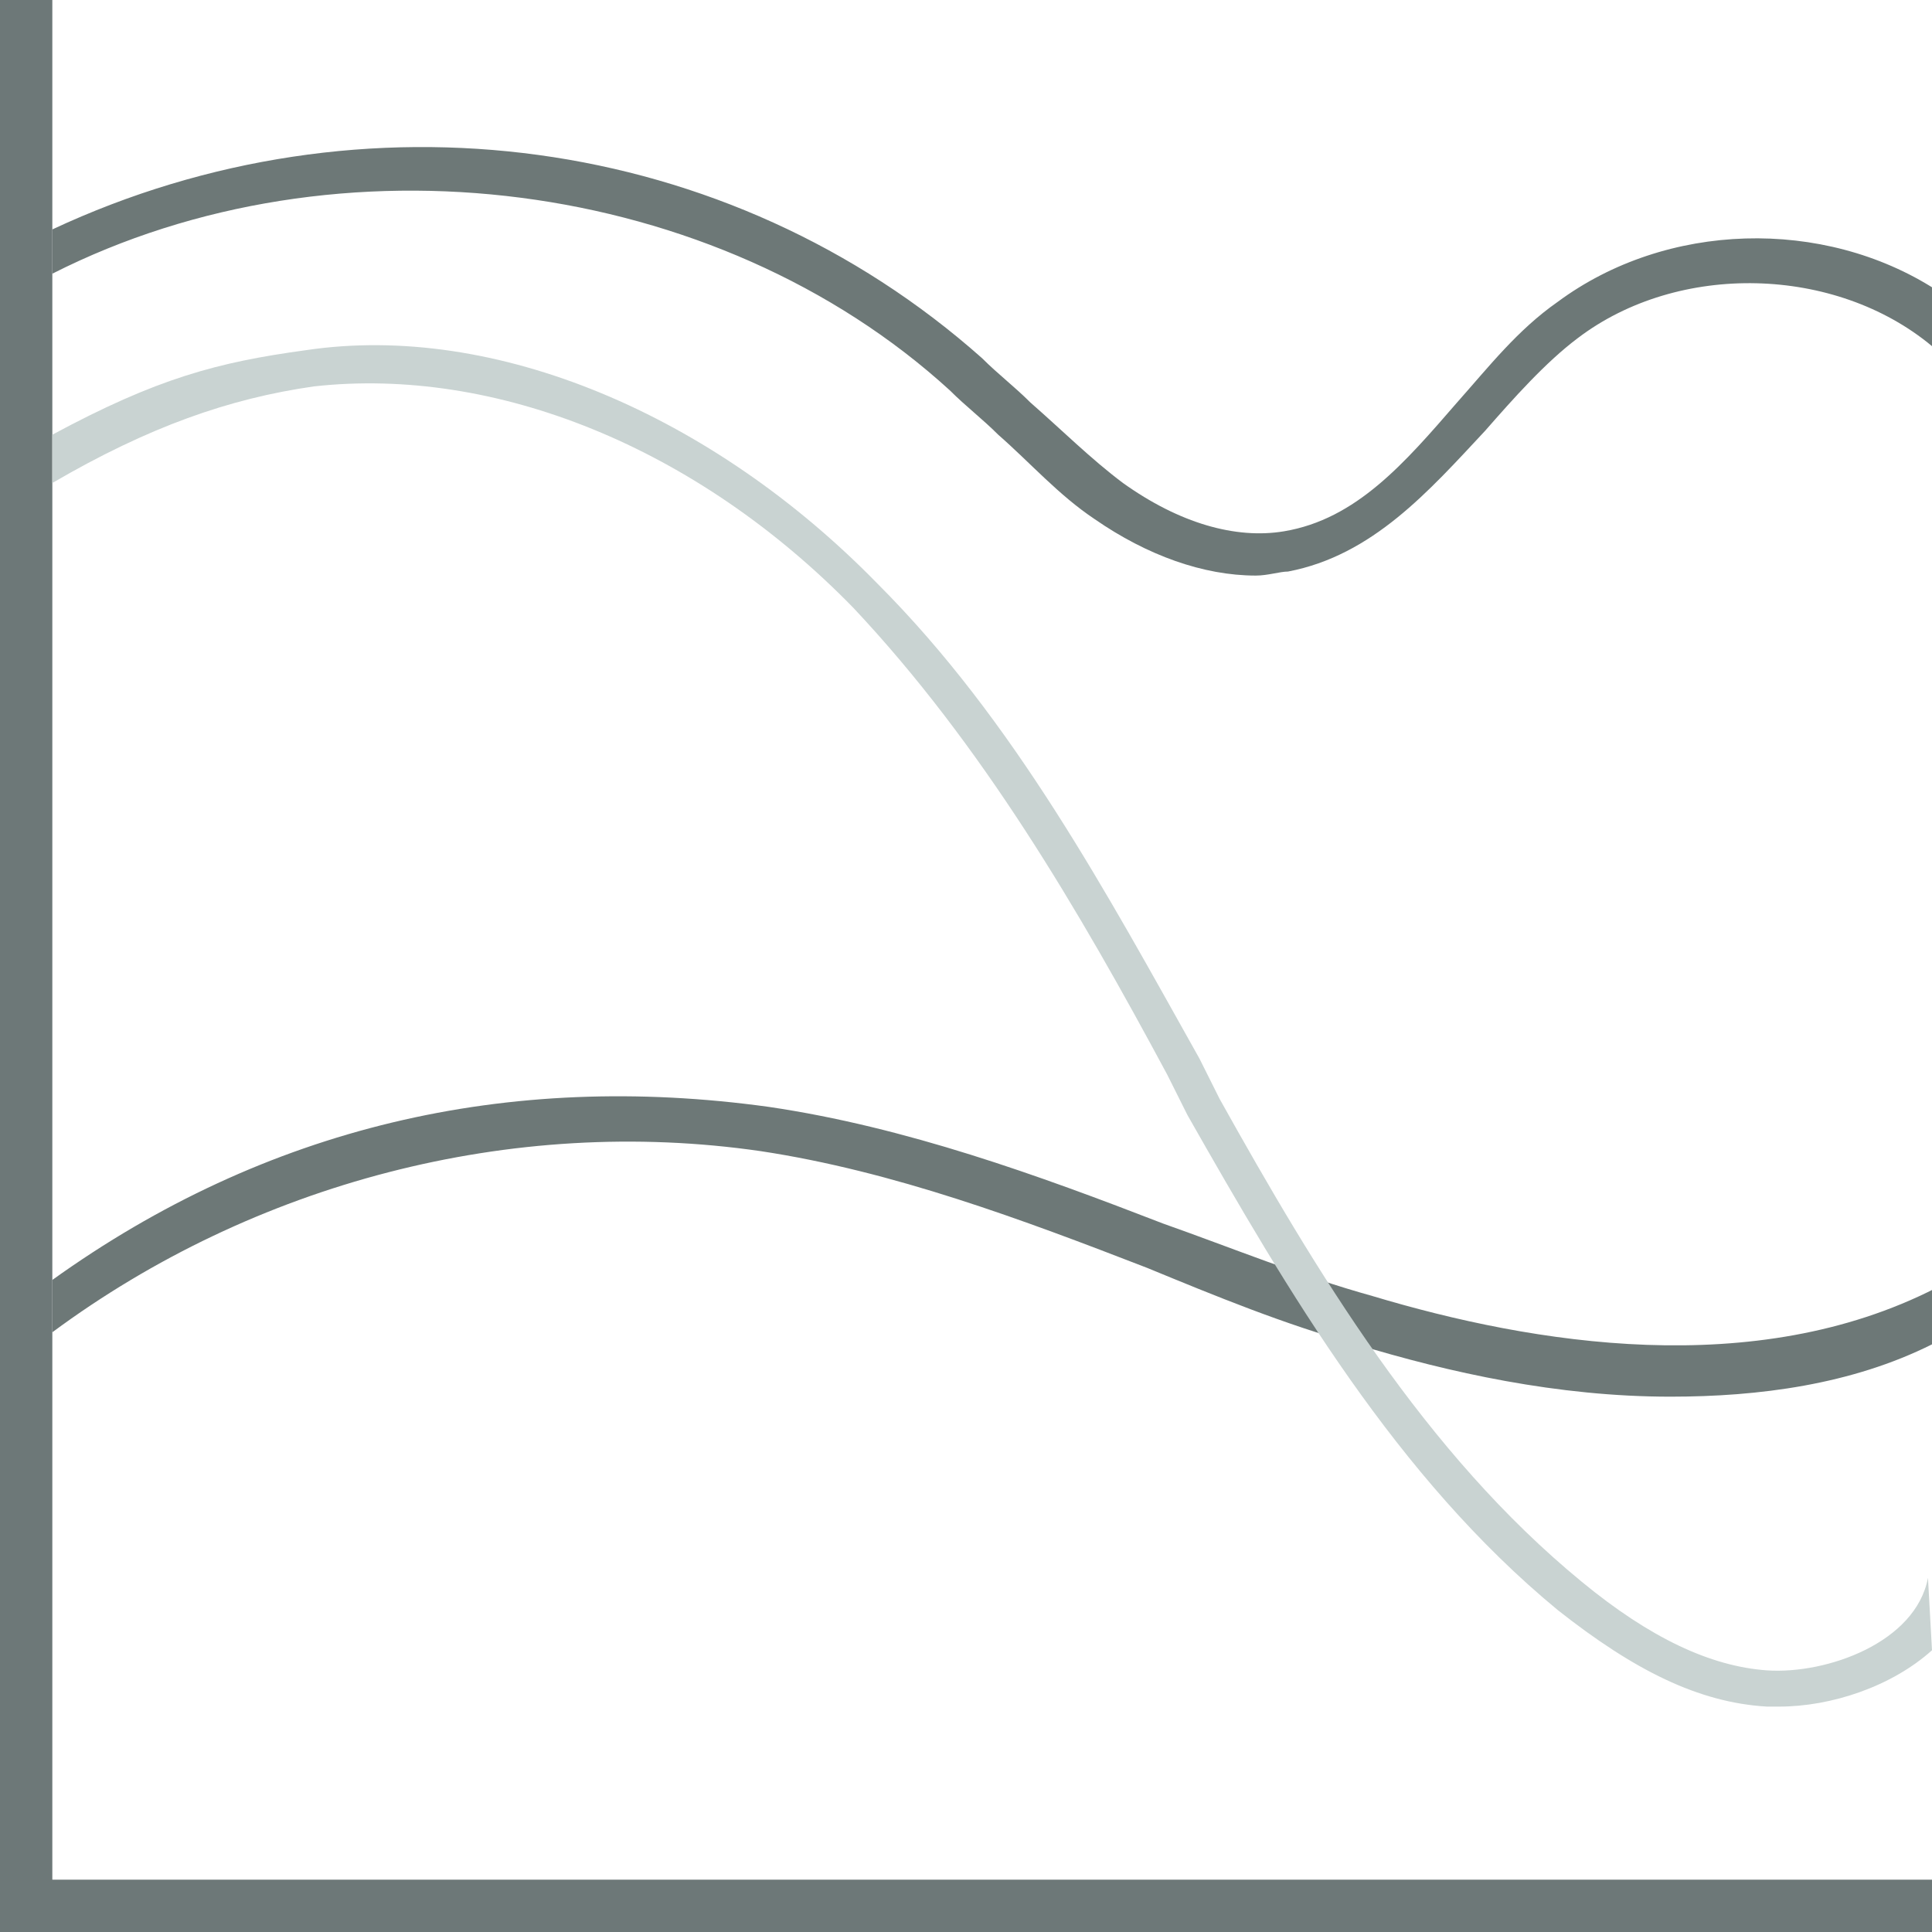 <?xml version="1.0" encoding="utf-8"?>
<!-- Generator: Adobe Illustrator 19.1.0, SVG Export Plug-In . SVG Version: 6.00 Build 0)  -->
<svg version="1.1" id="Layer_1" xmlns="http://www.w3.org/2000/svg" xmlns:xlink="http://www.w3.org/1999/xlink" x="0px" y="0px"
	 width="48px" height="48px" viewBox="0 0 48 48" enable-background="new 0 0 48 48" xml:space="preserve">
<polygon fill="#6D7878" points="48,48 0,48 0,0 1.3,0 1.3,46.7 48,46.7 "/>
<path fill="#6D7877" d="M48,33.4c-2,1-4.3,1.3-6.5,1.3c-2.8,0-5.5-0.6-7.8-1.3c-1.8-0.5-3.5-1.2-5.2-1.9c-3.1-1.2-6.3-2.4-9.6-2.9
	c-6.2-0.9-12.6,0.8-17.6,4.5l0-1.3c5.3-3.8,11.3-5.2,17.8-4.3c3.4,0.5,6.7,1.7,9.8,2.9c1.7,0.6,3.4,1.3,5.2,1.8
	c4,1.2,9.5,2.1,14-0.2L48,33.4z"/>
<path fill="#C9D3D2" d="M48,41c-1,0.9-2.5,1.4-3.8,1.4c-0.1,0-0.2,0-0.3,0c-1.7-0.1-3.3-0.9-5.2-2.4c-4-3.3-6.7-7.9-9.2-12.3l-0.5-1
	c-2.2-4.1-4.6-8.2-7.8-11.6c-3.9-4-8.9-6-13.4-5.5C5.7,9.9,3.7,10.6,1.3,12v-1.2C3.9,9.4,5.4,9,7.6,8.7c4.7-0.7,10.1,1.6,14.2,5.8
	c3.4,3.4,5.7,7.7,8,11.8l0.5,1c2.4,4.3,5.1,8.8,9,12c1.7,1.4,3.2,2.1,4.6,2.2c1.5,0.1,3.7-0.7,4-2.3l0,0L48,41z"/>
<path fill="#6D7877" d="M48,8.6c-2.4-2-6.3-2.1-8.8-0.2c-0.8,0.6-1.6,1.5-2.3,2.3c-1.4,1.5-2.8,3.1-4.9,3.5c-0.2,0-0.5,0.1-0.8,0.1
	c-1.3,0-2.7-0.5-4-1.4c-0.9-0.6-1.6-1.4-2.4-2.1c-0.4-0.4-0.8-0.7-1.2-1.1C17.8,4.4,8.4,3.2,1.3,6.8l0-1.1C9,2.1,18.1,3.3,24.4,8.9
	c0.4,0.4,0.8,0.7,1.2,1.1c0.8,0.7,1.5,1.4,2.3,2c1.4,1,2.8,1.4,4,1.2c1.8-0.3,3-1.7,4.3-3.2c0.8-0.9,1.5-1.8,2.5-2.5
	c2.7-2,6.6-2.1,9.4-0.3L48,8.6z"/>
</svg>
